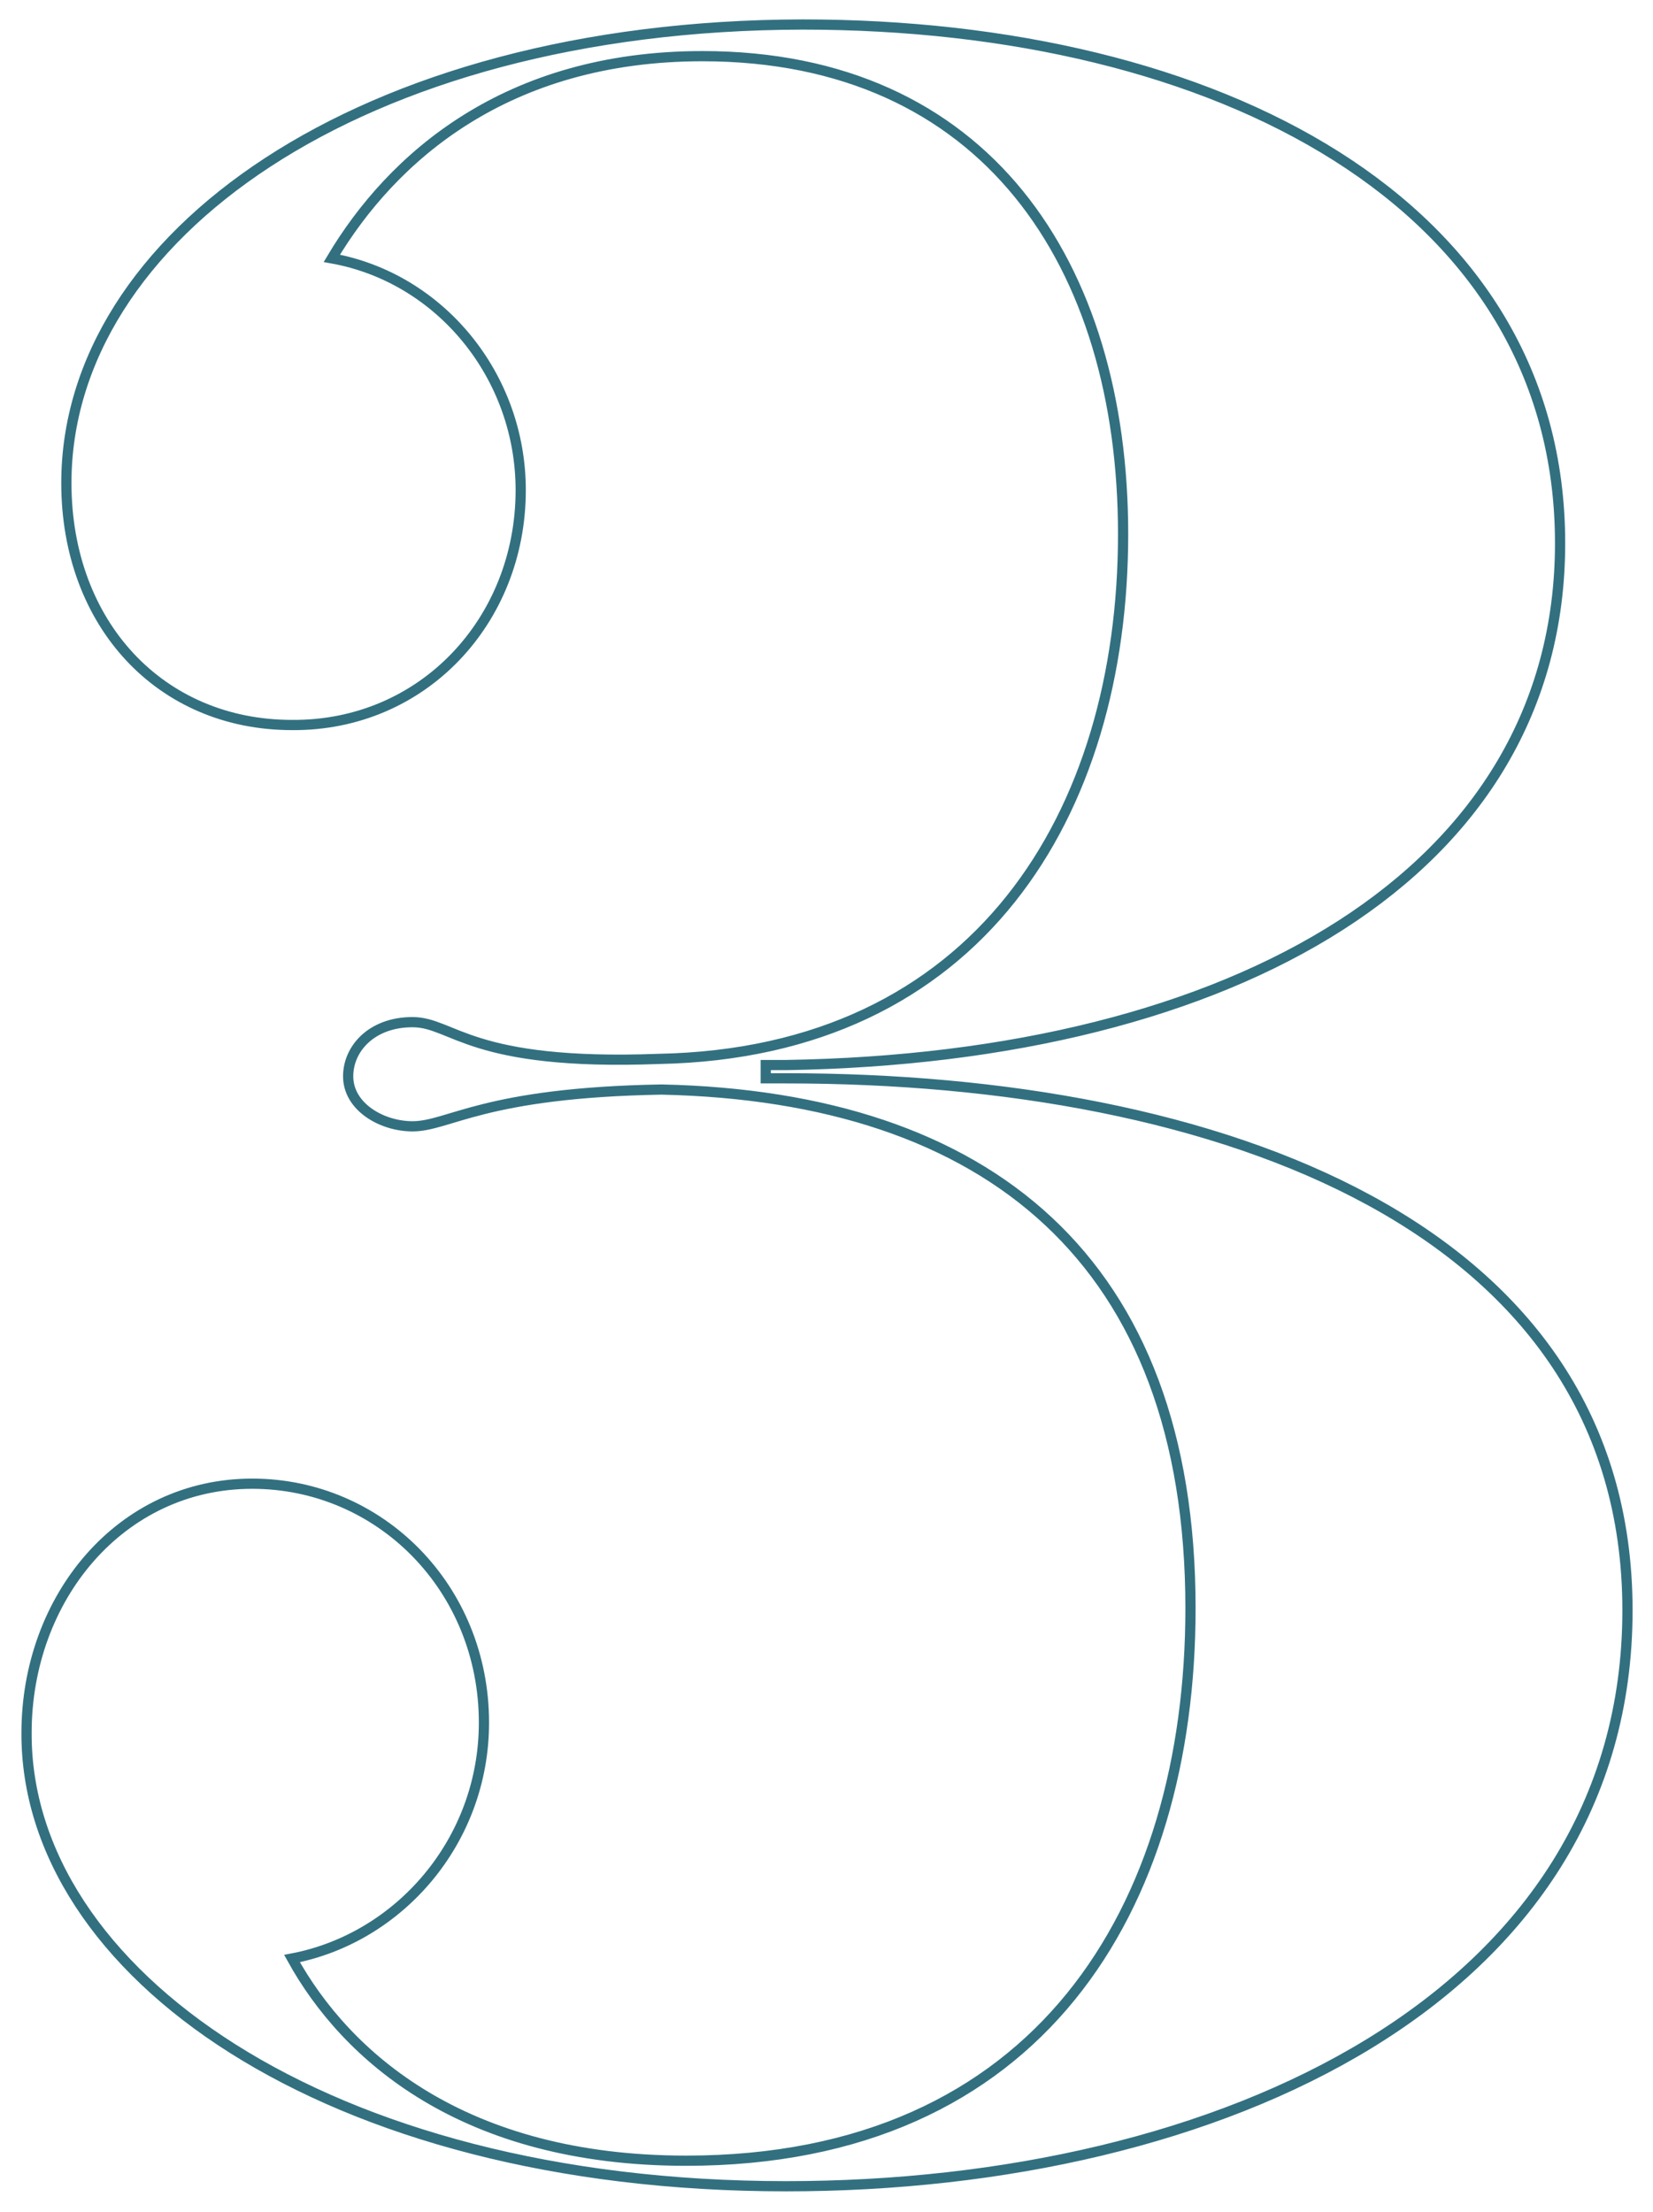 <?xml version="1.0" encoding="utf-8"?>
<!-- Generator: Adobe Illustrator 23.0.1, SVG Export Plug-In . SVG Version: 6.00 Build 0)  -->
<svg version="1.1" id="Layer_1" xmlns="http://www.w3.org/2000/svg" xmlns:xlink="http://www.w3.org/1999/xlink" x="0px" y="0px"
	 viewBox="0 0 161.9 216.6" style="enable-background:new 0 0 161.9 216.6;" xml:space="preserve">
<style type="text/css">
	.st0{fill:none;stroke:#327080;stroke-miterlimit:10;}
</style>
<path class="st0" d="M77,214.1c42.5,0,82.4-18.5,82.4-56.4c0-37.6-39.9-52.1-82.4-52.1h-2v-1.3h2c43.8-0.7,75.8-18.8,75.8-51.1
	c0-33.3-33.6-50.8-74.2-50.8C35.1,2.5,6.5,23.3,6.5,47.3c0,13.8,9.2,23.7,22.1,23.7C41.4,71.1,51,60.8,51,48
	c0-11.2-7.9-20.8-18.5-22.7c5.9-9.9,17.1-19.8,36.3-19.8c27.7,0,41.2,20.4,41.2,46.8c0,27.4-14.2,50.8-45.5,51.4
	c-18.5,0.7-20.1-3.6-24.1-3.6c-4,0-6.3,2.6-6.3,5.3c0,3,3.3,4.9,6.3,4.9c3.6,0,6.9-3.3,24.4-3.6c32,0.7,51.8,16.8,51.8,50.8
	c0,29.3-14.8,54.1-49.4,54.1c-21.8,0-33.3-10.2-38.6-19.8c10.5-2,18.8-11.5,18.8-23.1c0-13.2-10.2-23.4-22.7-23.4
	c-12.9,0-22.1,11.2-22.1,24.4C2.5,193,31.8,214.1,77,214.1z"/>
</svg>
